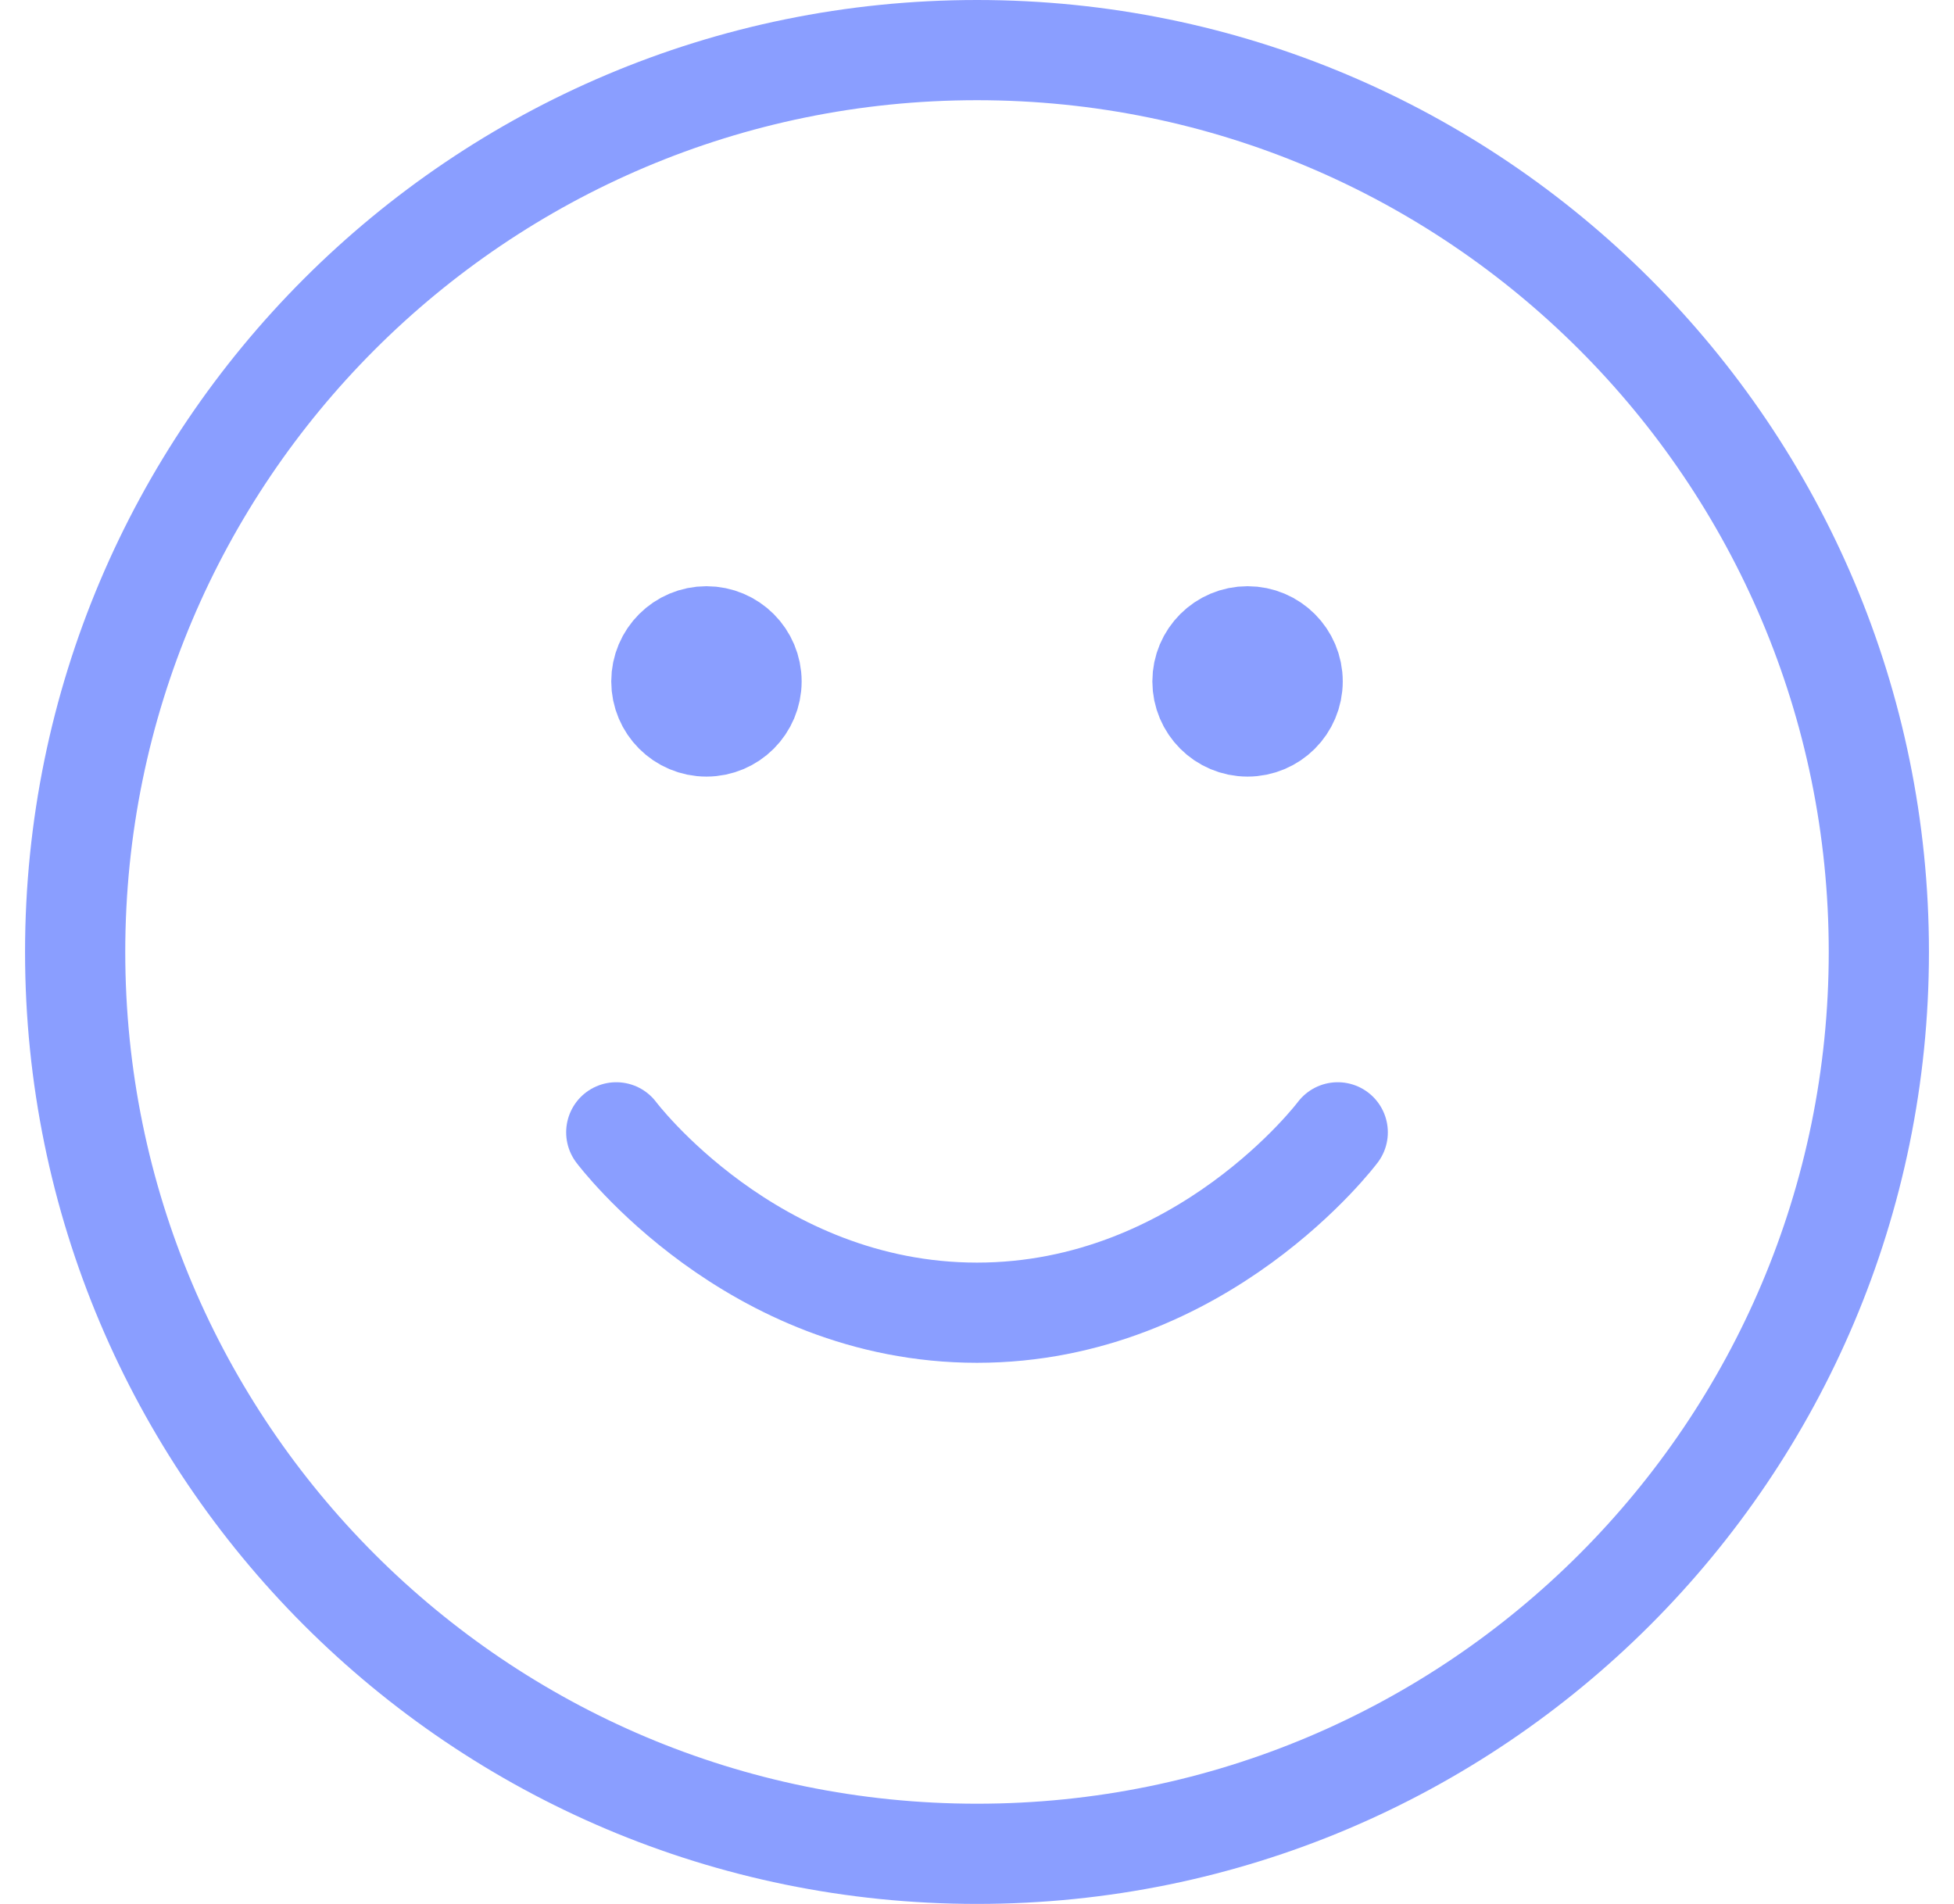 <svg xmlns="http://www.w3.org/2000/svg" width="39" height="38" viewBox="0 0 39 38" fill="none"><path d="M12.3 22.6C12.3 22.6 15 26.2 19.5 26.2C24 26.2 26.7 22.6 26.7 22.6M24.9 13.6H24.918M14.1 13.6H14.118M37.5 19C37.5 28.941 29.441 37 19.5 37C9.559 37 1.5 28.941 1.5 19C1.5 9.059 9.559 1 19.5 1C29.441 1 37.5 9.059 37.5 19ZM25.8 13.6C25.8 14.097 25.397 14.5 24.9 14.5C24.403 14.5 24 14.097 24 13.6C24 13.103 24.403 12.7 24.9 12.7C25.397 12.7 25.8 13.103 25.8 13.6ZM15 13.6C15 14.097 14.597 14.5 14.1 14.5C13.603 14.5 13.2 14.097 13.2 13.6C13.2 13.103 13.603 12.7 14.1 12.7C14.597 12.7 15 13.103 15 13.6Z" stroke="#8A9EFF" stroke-width="2" stroke-linecap="round" stroke-linejoin="round"></path></svg>